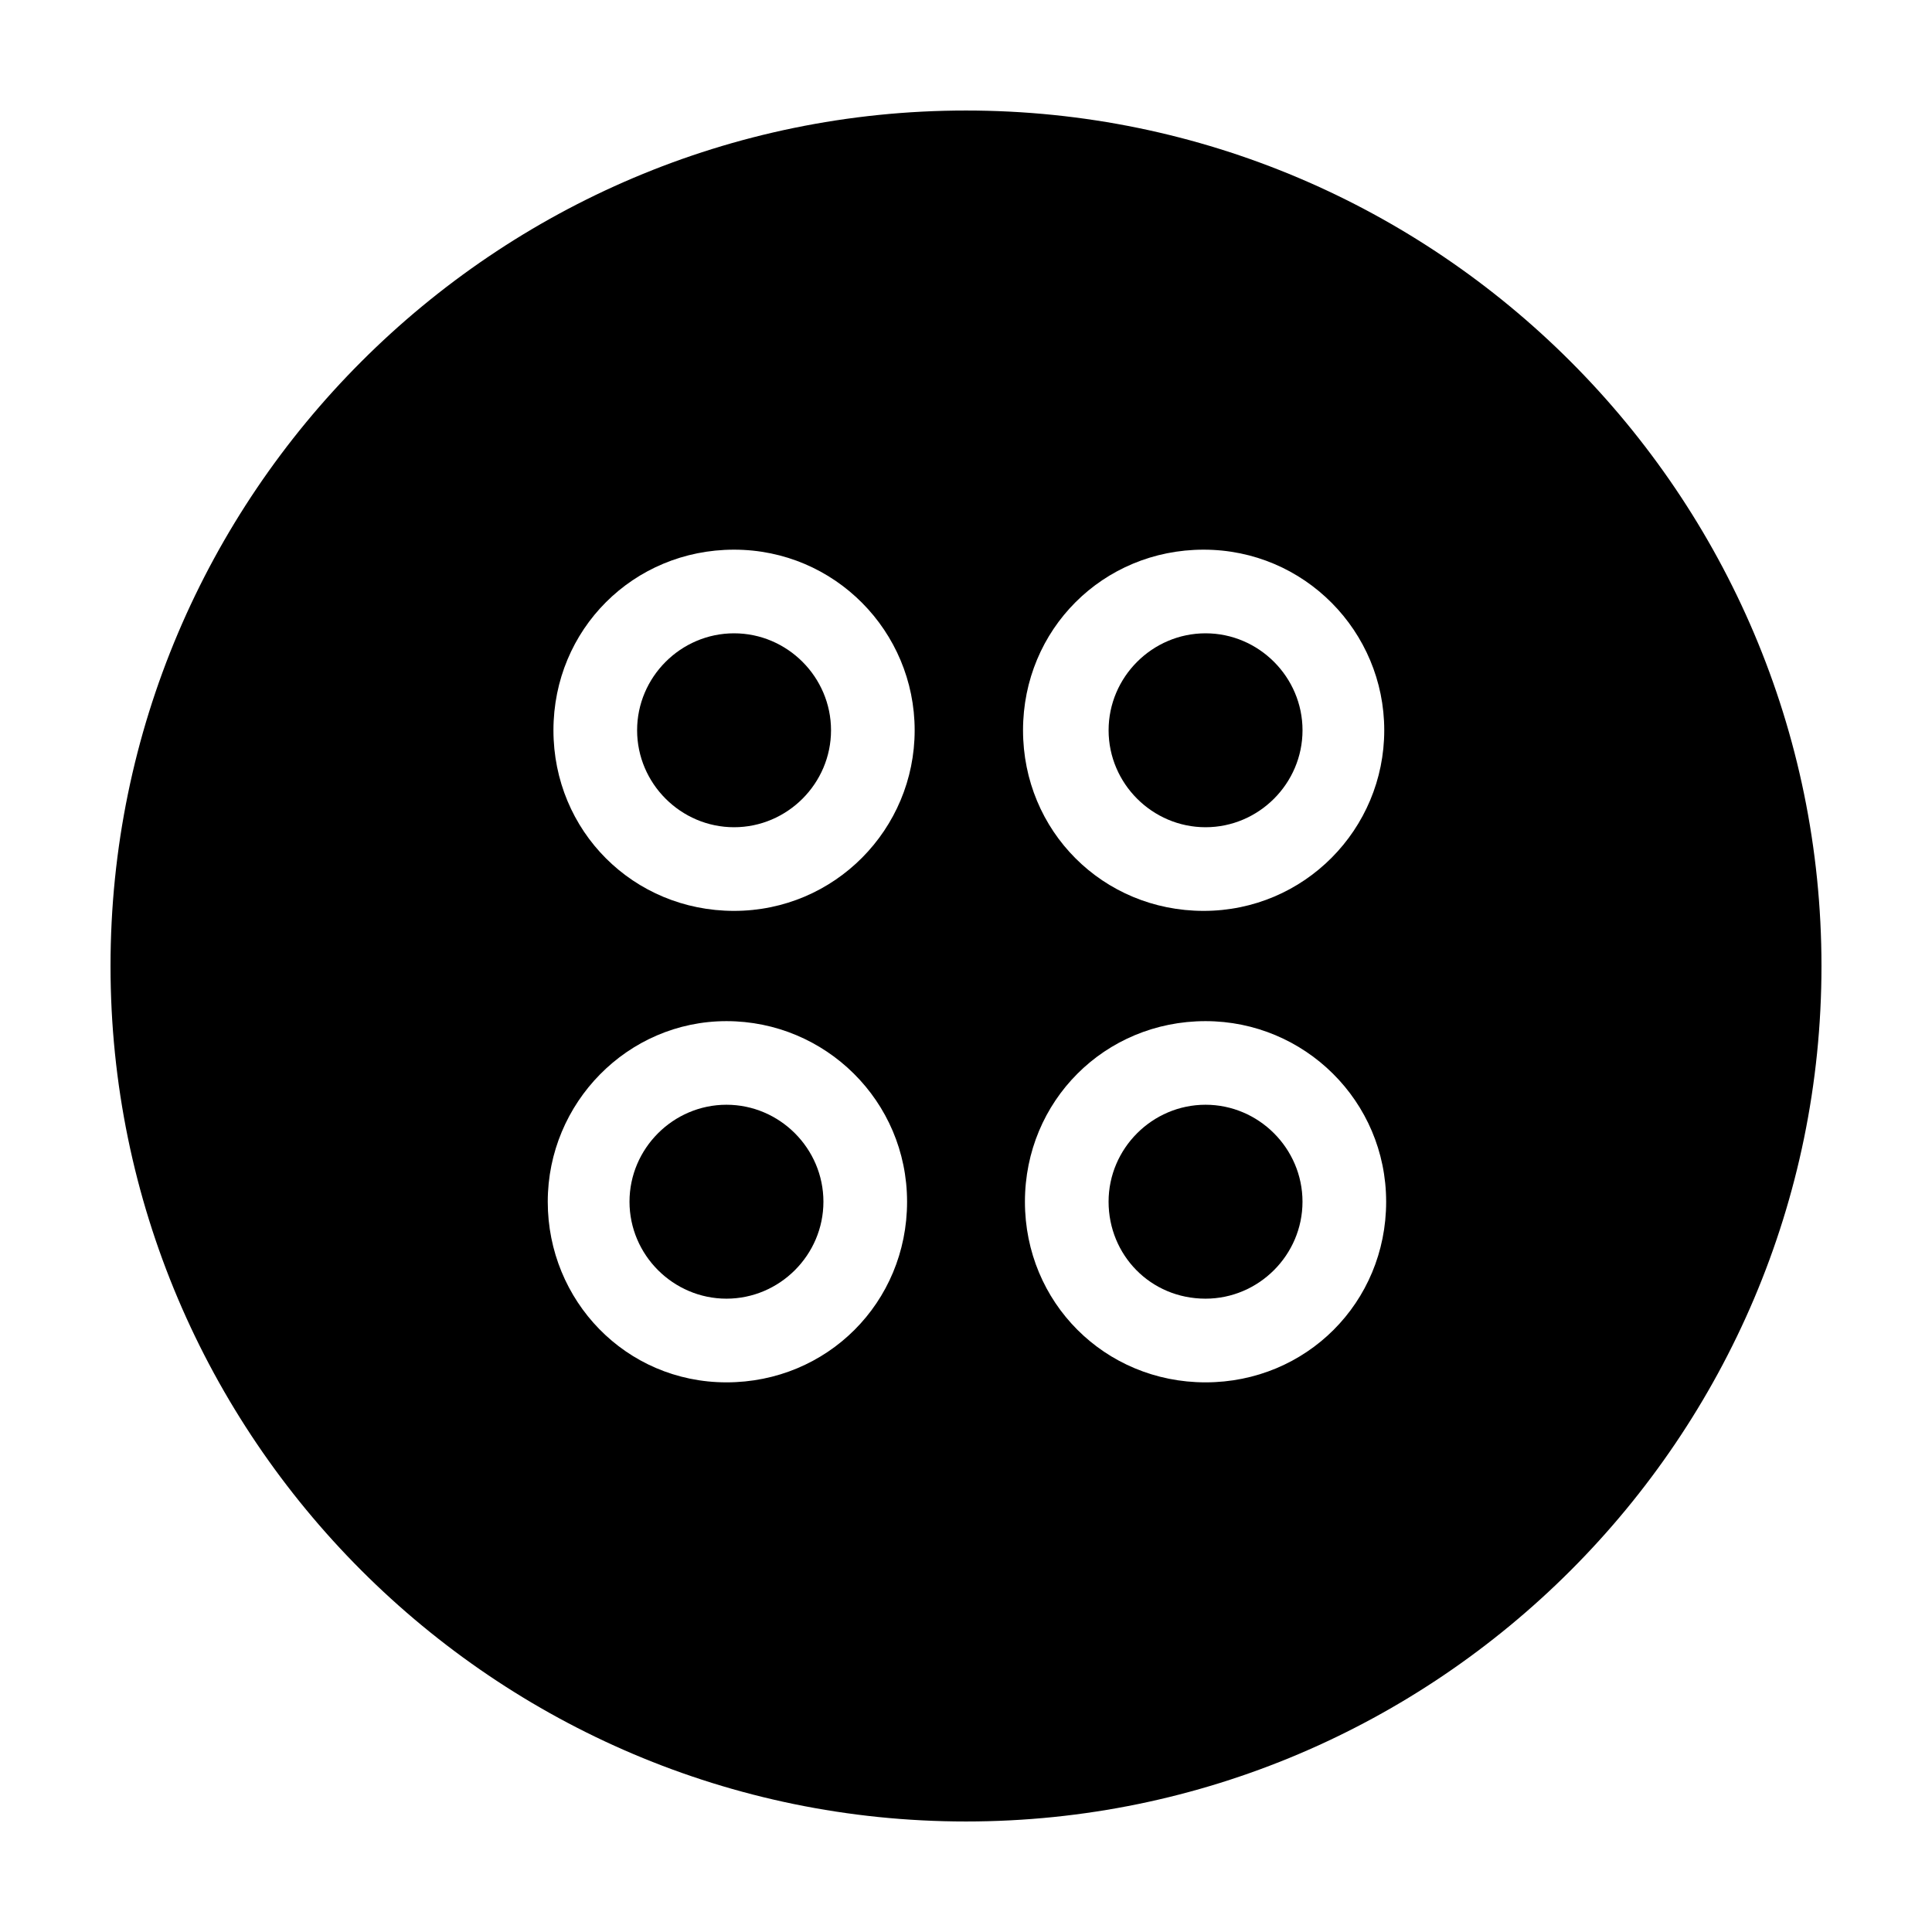 <?xml version="1.0" encoding="UTF-8"?>
<!-- The Best Svg Icon site in the world: iconSvg.co, Visit us! https://iconsvg.co -->
<svg fill="#000000" width="800px" height="800px" version="1.1" viewBox="144 144 512 512" xmlns="http://www.w3.org/2000/svg">
 <g>
  <path d="m400 626.71c124.95 0 226.71-101.77 226.71-226.71-0.004-124.94-101.77-226.71-226.71-226.71-124.95 0-226.71 101.77-226.71 226.71 0 124.94 101.77 226.71 226.71 226.71zm-13.605-289.18c0 26.199-21.16 47.863-47.863 47.863s-47.863-21.16-47.863-47.863 21.16-47.863 47.863-47.863 47.863 21.664 47.863 47.863zm-49.875 77.082c26.199 0 47.863 21.16 47.863 47.863s-21.16 47.863-47.863 47.863c-26.703-0.004-47.359-21.668-47.359-47.863 0-26.199 21.16-47.863 47.359-47.863zm174.32-77.082c0 26.199-21.16 47.863-47.863 47.863s-47.863-21.16-47.863-47.863 21.16-47.863 47.863-47.863 47.863 21.664 47.863 47.863zm-47.359 77.082c26.199 0 47.863 21.16 47.863 47.863s-21.16 47.863-47.863 47.863c-26.703 0-47.863-21.16-47.863-47.863 0.004-26.703 21.164-47.863 47.863-47.863z"/>
  <path d="m312.84 337.53c0 14.105 11.586 25.695 25.695 25.695 14.105 0 25.695-11.586 25.695-25.695 0-14.105-11.586-25.695-25.695-25.695s-25.695 11.586-25.695 25.695z"/>
  <path d="m437.79 337.53c0 14.105 11.586 25.695 25.695 25.695 14.105 0 25.695-11.586 25.695-25.695 0-14.105-11.586-25.695-25.695-25.695s-25.695 11.586-25.695 25.695z"/>
  <path d="m463.48 488.16c14.105 0 25.695-11.586 25.695-25.695 0-14.105-11.586-25.695-25.695-25.695-14.105 0-25.695 11.586-25.695 25.695 0.004 14.109 11.086 25.695 25.695 25.695z"/>
  <path d="m336.52 488.16c14.105 0 25.695-11.586 25.695-25.695 0-14.105-11.586-25.695-25.695-25.695-14.105 0-25.695 11.586-25.695 25.695s11.586 25.695 25.695 25.695z"/>
 </g>
</svg>